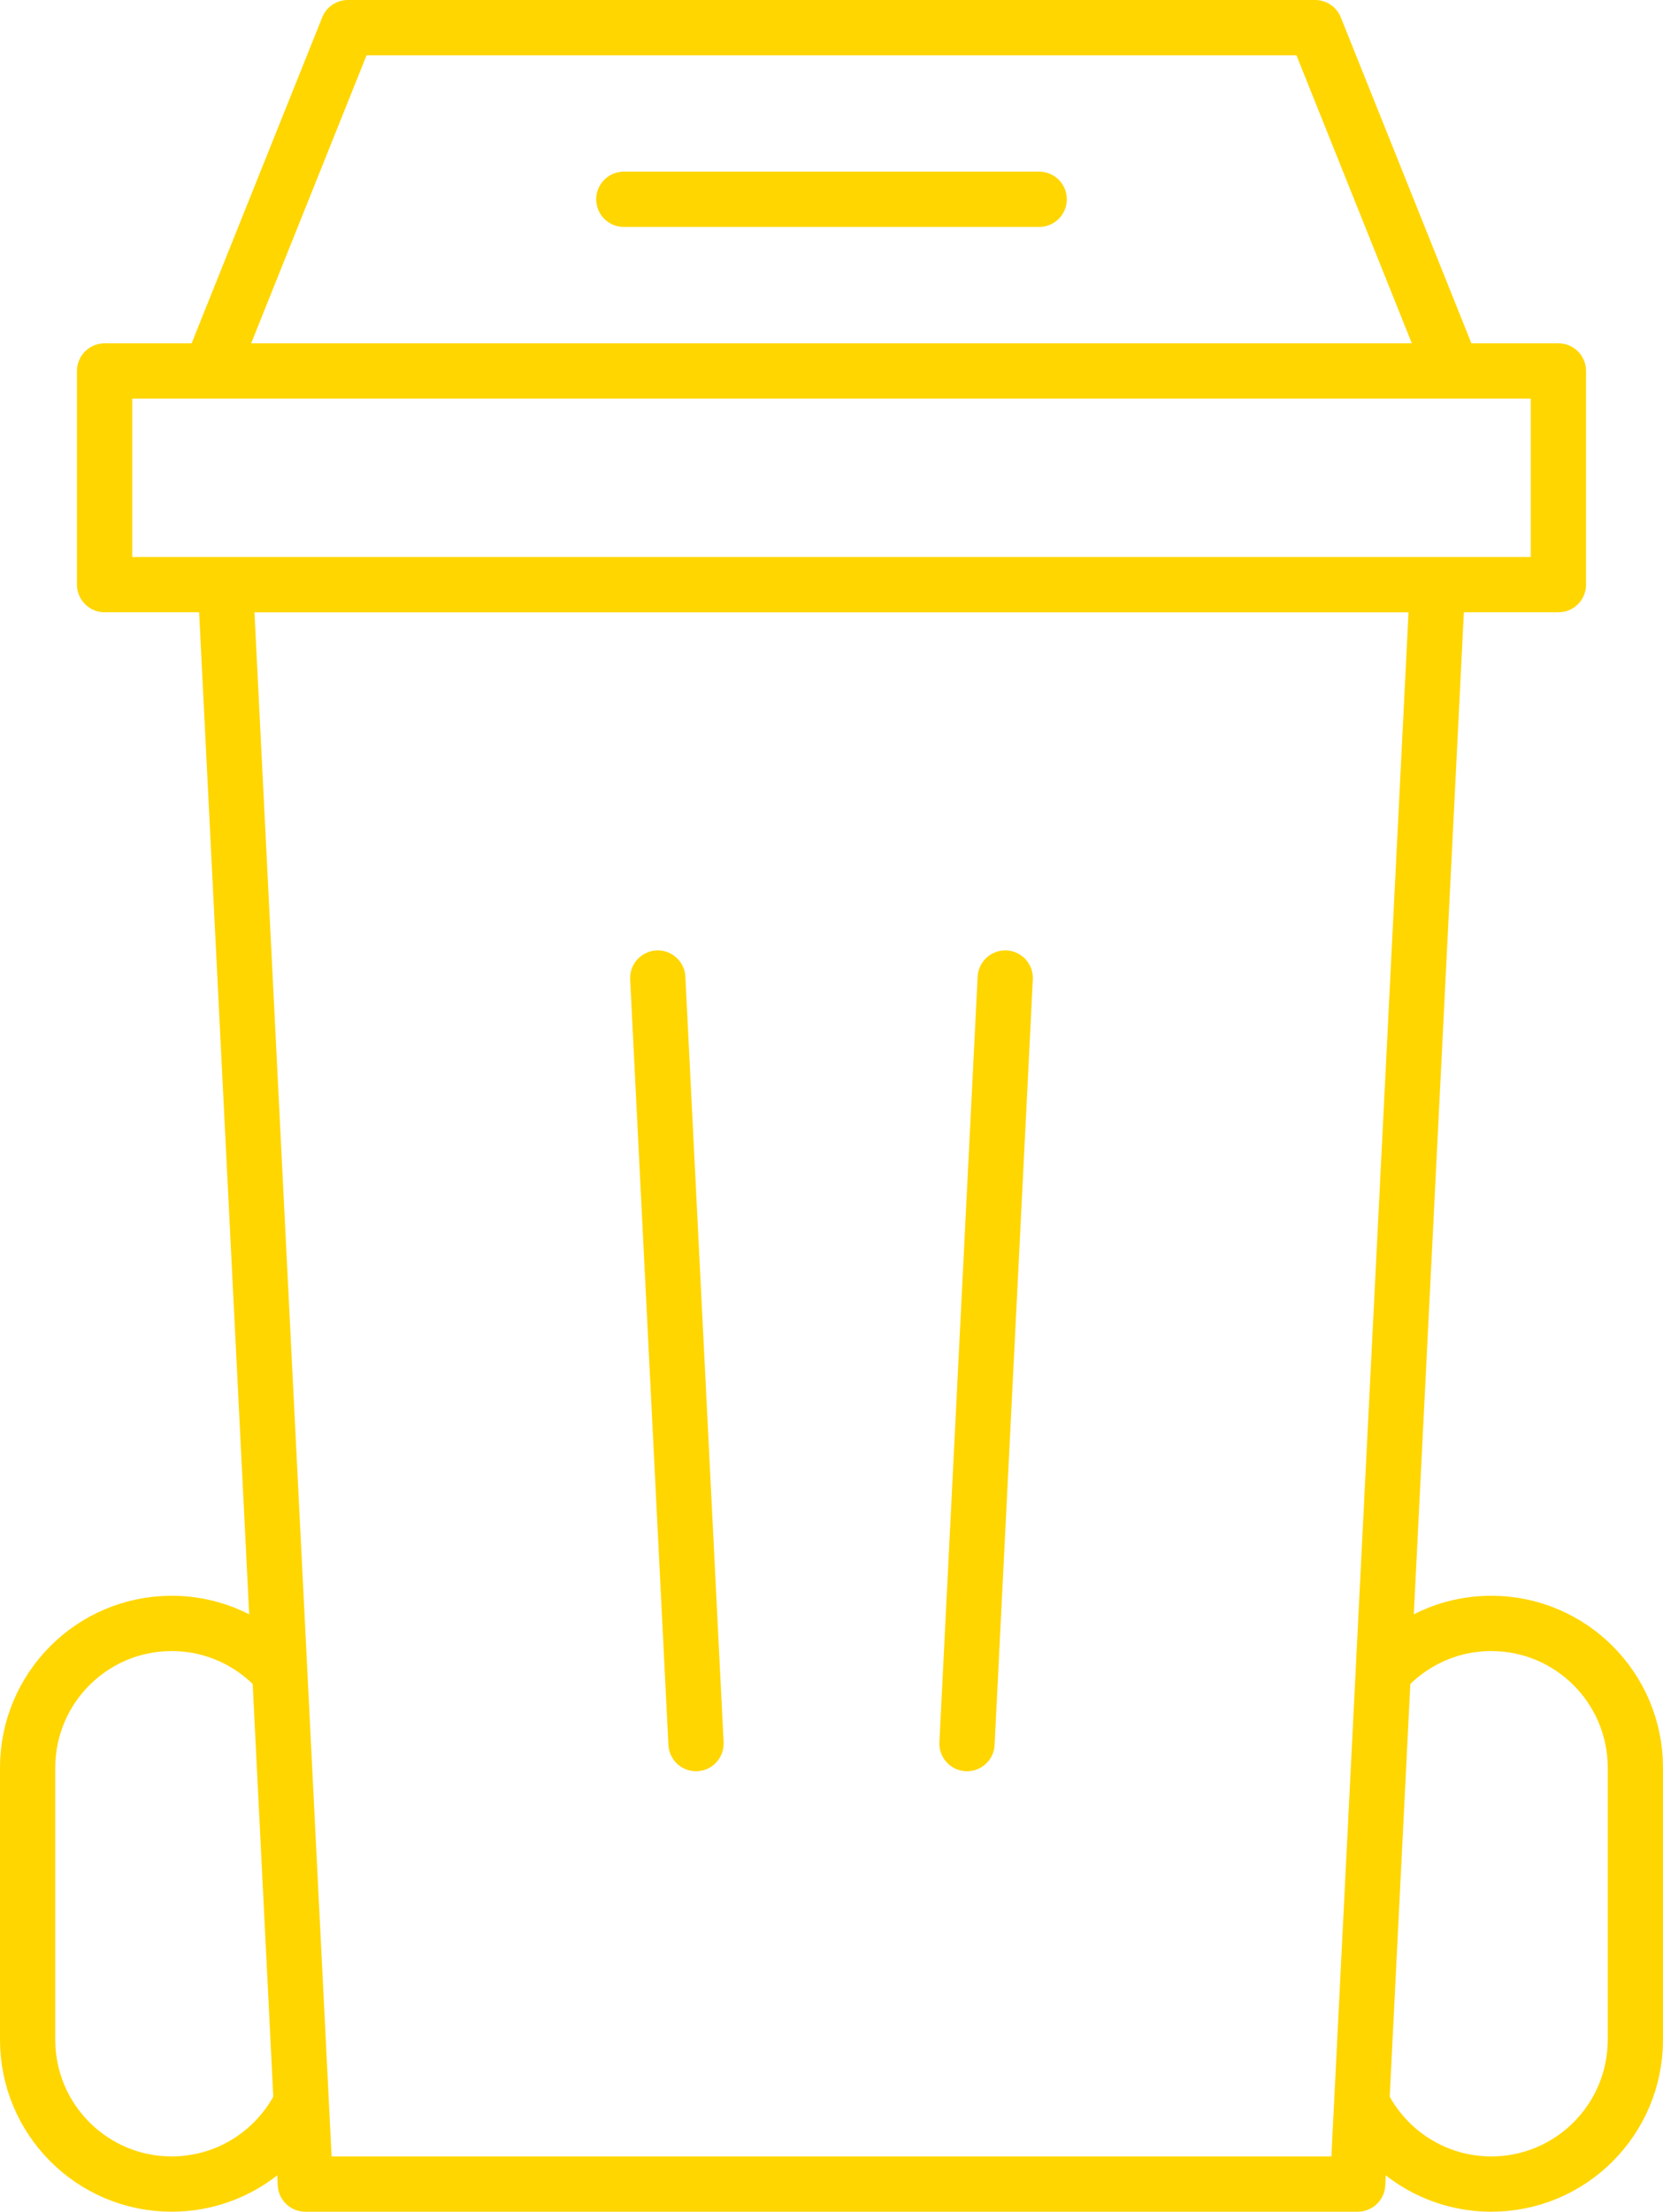 <?xml version="1.0" encoding="UTF-8"?>
<svg xmlns="http://www.w3.org/2000/svg" data-name="Ebene 2" width="90.264" height="120" viewBox="0 0 90.264 120">
  <line class="uk-preserve" x1="33.86" y1="10.813" x2="56.404" y2="10.813" fill="none" stroke="#ffd600" stroke-linecap="round" stroke-linejoin="round" stroke-width="3"></line>
  <line class="uk-preserve" x1="35.702" y1="53.065" x2="37.778" y2="94.601" fill="none" stroke="#ffd600" stroke-linecap="round" stroke-linejoin="round" stroke-width="3"></line>
  <line class="uk-preserve" x1="54.562" y1="53.065" x2="52.487" y2="94.601" fill="none" stroke="#ffd600" stroke-linecap="round" stroke-linejoin="round" stroke-width="3"></line>
  <polygon class="uk-preserve" points="78.849 20.127 11.415 20.127 18.881 1.5 71.383 1.5 78.849 20.127" fill="none" stroke="#ffd600" stroke-linecap="round" stroke-linejoin="round" stroke-width="3"></polygon>
  <rect class="uk-preserve" x="5.677" y="20.128" width="78.91" height="11.592" fill="none" stroke="#ffd600" stroke-linecap="round" stroke-linejoin="round" stroke-width="3"></rect>
  <polygon class="uk-preserve" points="73.692 118.5 16.572 118.5 12.235 31.72 78.029 31.72 73.692 118.5" fill="none" stroke="#ffd600" stroke-linecap="round" stroke-linejoin="round" stroke-width="3"></polygon>
  <path class="uk-preserve" d="M16.234,114.322c-1.311,2.485-3.916,4.177-6.916,4.177-4.318,0-7.818-3.506-7.818-7.832v-14.754c0-4.326,3.5-7.832,7.818-7.832,2.279,0,4.33.977,5.759,2.535" fill="none" stroke="#ffd600" stroke-linecap="round" stroke-linejoin="round" stroke-width="3"></path>
  <path class="uk-preserve" d="M75.119,90.692c1.432-1.603,3.512-2.611,5.828-2.611,4.317,0,7.817,3.507,7.817,7.832v14.754c0,4.326-3.5,7.833-7.817,7.833-3.057,0-5.705-1.758-6.99-4.32" fill="none" stroke="#ffd600" stroke-linecap="round" stroke-linejoin="round" stroke-width="3"></path>
</svg>
